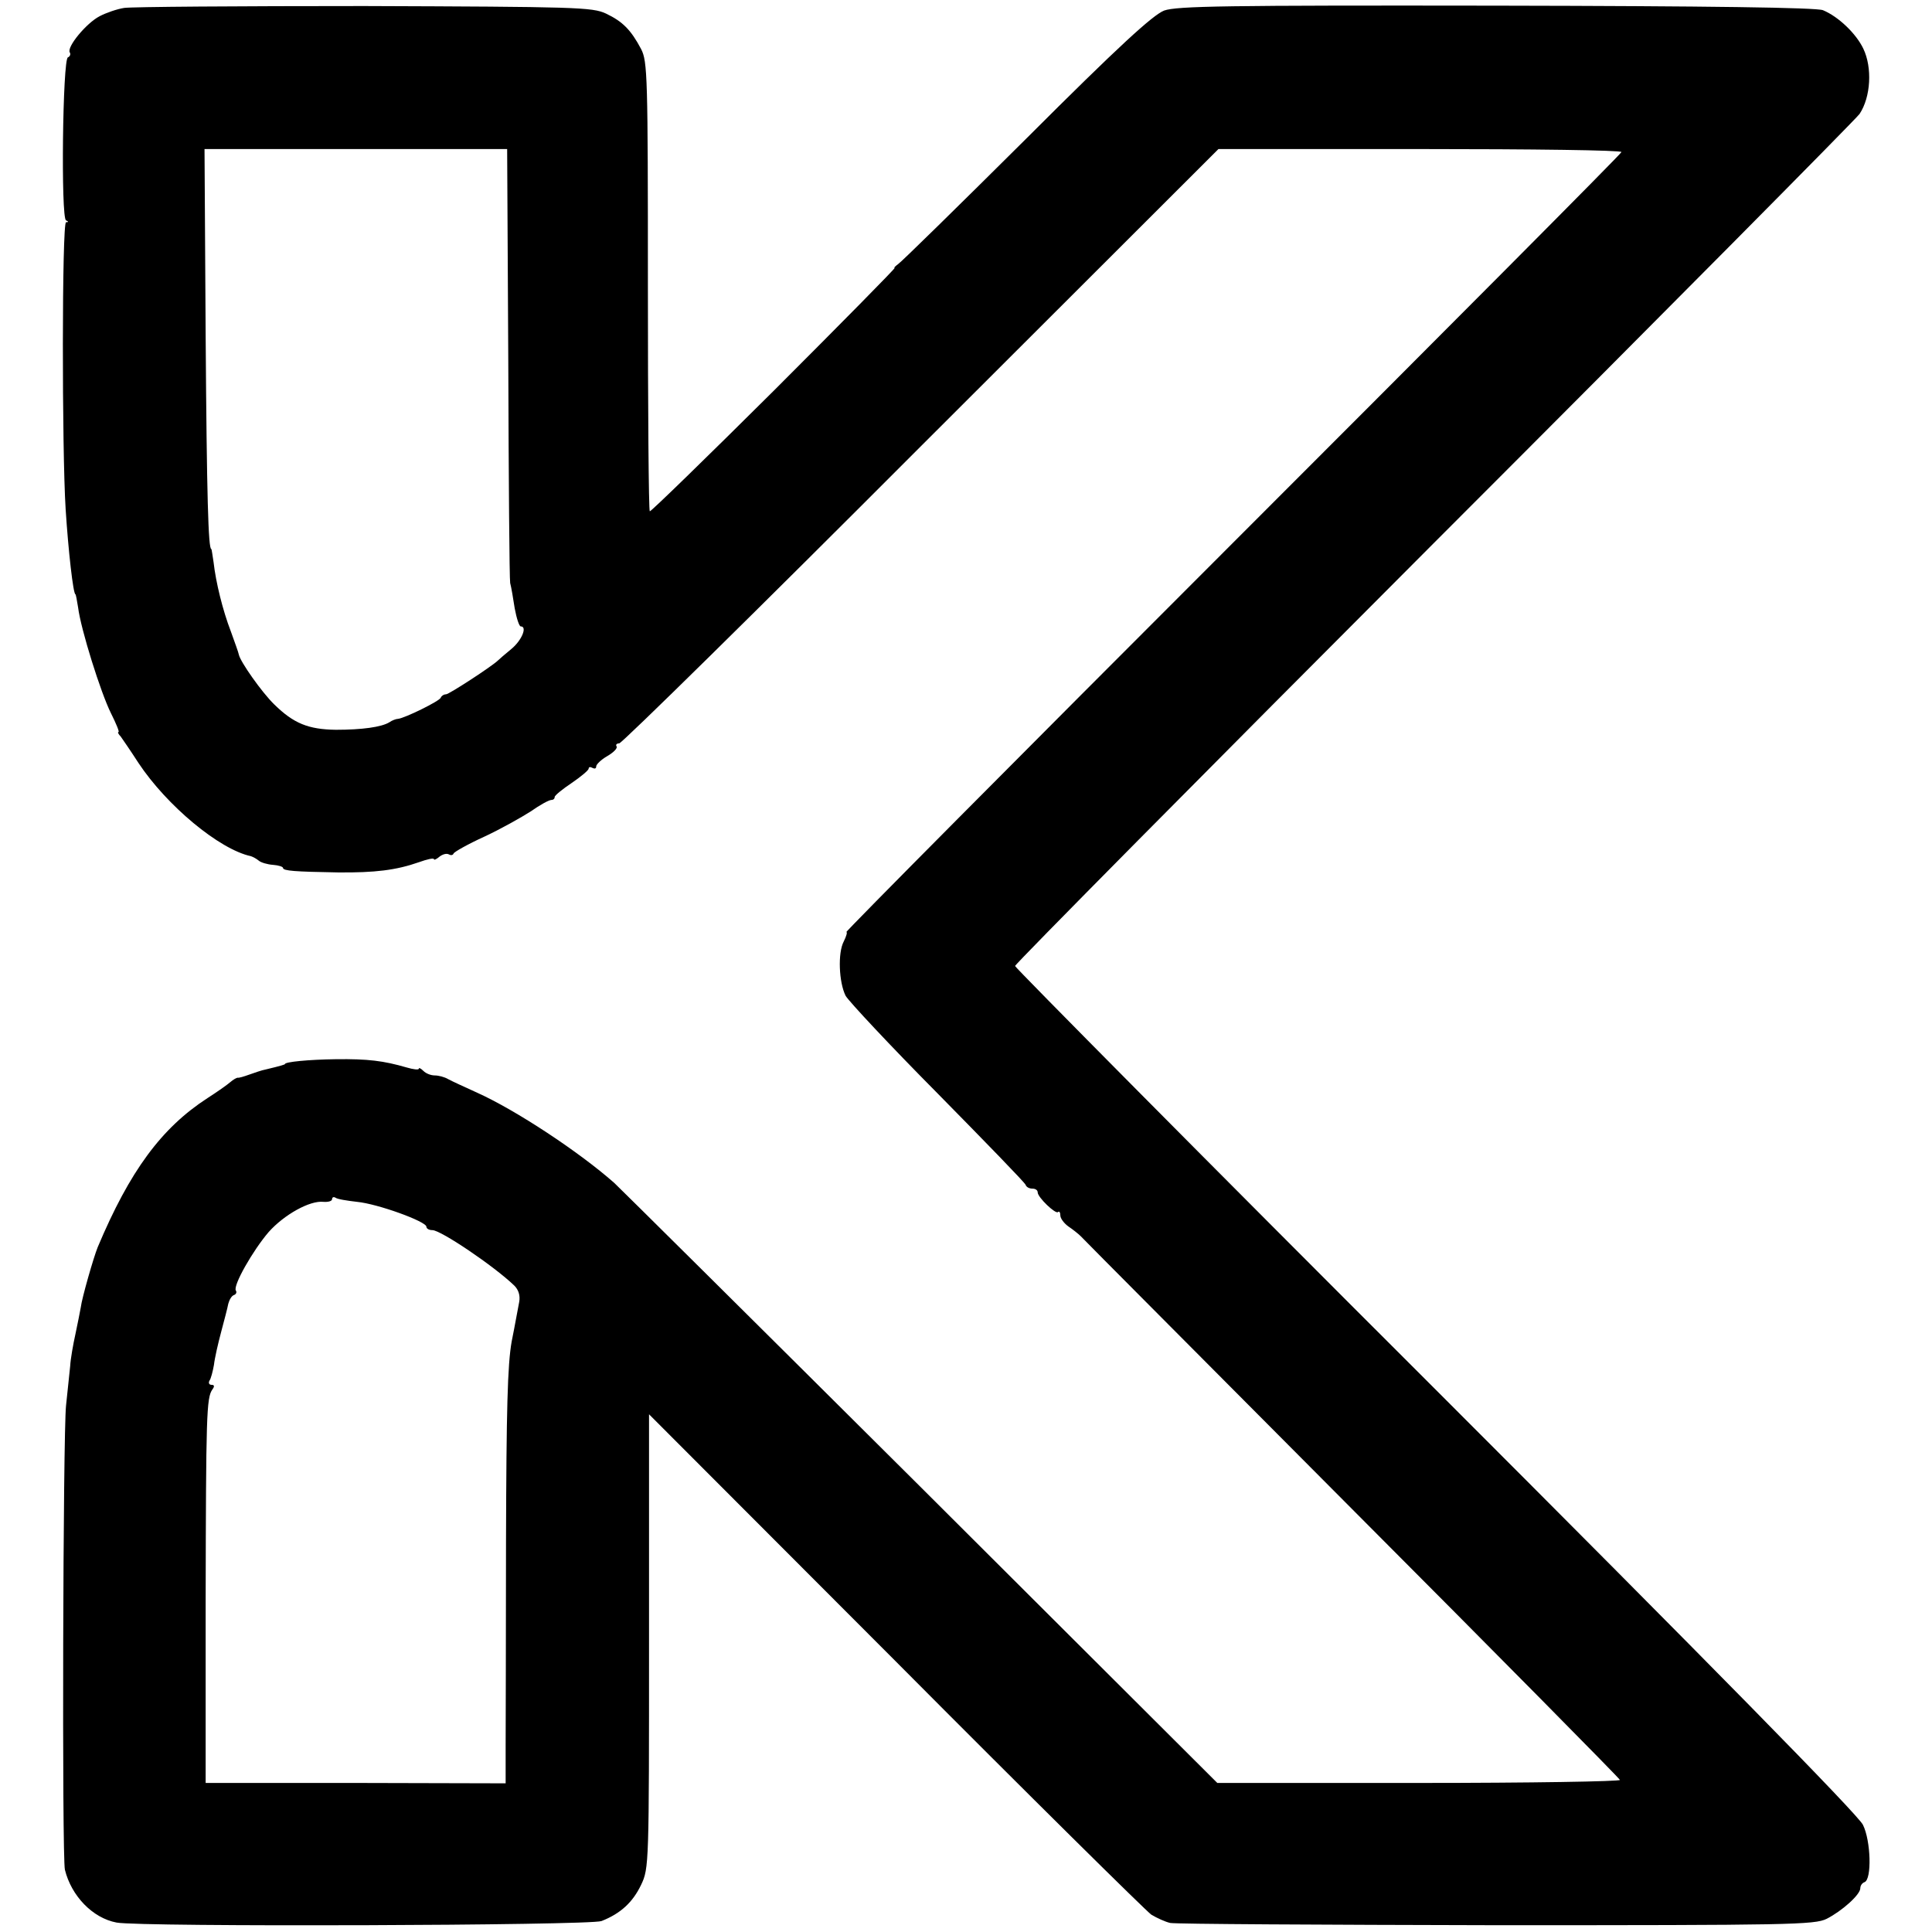 <?xml version="1.0" standalone="no"?>
<!DOCTYPE svg PUBLIC "-//W3C//DTD SVG 20010904//EN"
 "http://www.w3.org/TR/2001/REC-SVG-20010904/DTD/svg10.dtd">
<svg version="1.0" xmlns="http://www.w3.org/2000/svg"
 width="512pt" height="512pt" viewBox="0 0 512 512"
 preserveAspectRatio="xMidYMid meet">
<g transform="translate(0,512) scale(0.1,-0.1)"
fill="#000000" stroke="none">
<path d="M329 5099 c-19 -3 -48 -13 -65 -22 -35 -18 -88 -82 -79 -96 3 -5 0
-11 -5 -13 -14 -4 -19 -426 -5 -432 7 -3 7 -5 0 -5 -11 -1 -11 -604 -1 -761 7
-109 20 -225 26 -225 1 0 4 -16 7 -35 7 -57 60 -226 87 -280 14 -28 23 -50 20
-50 -3 0 0 -6 6 -12 5 -7 27 -39 47 -70 75 -113 214 -229 298 -247 6 -2 15 -7
21 -12 6 -5 23 -10 38 -11 14 -1 26 -5 26 -8 0 -8 32 -10 145 -12 99 -1 155 6
215 27 22 8 40 12 40 8 0 -3 7 0 15 7 8 6 18 9 24 6 5 -3 11 -3 13 2 1 4 38
25 82 45 43 20 98 51 123 67 24 17 48 30 54 30 5 0 9 3 9 8 0 4 21 21 45 37
25 17 45 34 45 38 0 5 5 5 10 2 6 -3 10 -2 10 4 0 5 13 18 29 27 17 10 28 21
25 26 -3 4 0 8 7 8 7 0 367 354 800 788 l788 787 536 0 c294 0 534 -3 532 -8
-1 -5 -466 -472 -1032 -1038 -566 -566 -1026 -1029 -1022 -1029 3 0 0 -11 -7
-25 -16 -30 -13 -108 5 -144 8 -14 117 -131 244 -259 126 -128 232 -237 233
-242 2 -6 10 -10 18 -10 8 0 14 -4 14 -10 0 -13 48 -59 54 -52 3 3 6 -1 6 -9
0 -8 10 -21 21 -29 12 -8 27 -20 33 -26 6 -7 330 -332 719 -723 389 -390 709
-714 710 -718 1 -4 -238 -8 -532 -8 l-535 0 -787 785 c-434 432 -799 794 -811
805 -94 83 -261 193 -363 239 -33 15 -68 31 -77 36 -10 6 -26 10 -36 10 -10 0
-23 5 -30 12 -7 7 -12 9 -12 6 0 -4 -15 -2 -32 3 -62 18 -103 23 -188 22 -72
-1 -135 -7 -135 -13 0 -1 -8 -4 -50 -14 -11 -2 -31 -9 -45 -14 -14 -5 -27 -9
-30 -8 -3 0 -12 -5 -20 -12 -8 -7 -35 -26 -60 -42 -122 -79 -206 -193 -291
-395 -11 -27 -42 -135 -45 -160 -2 -11 -8 -42 -14 -70 -6 -27 -13 -66 -14 -85
-2 -19 -7 -66 -11 -105 -8 -75 -11 -1196 -3 -1230 17 -69 73 -128 137 -140 63
-12 1252 -8 1285 4 51 20 83 50 105 96 21 44 21 55 21 646 l0 601 653 -654
c358 -360 664 -662 678 -672 15 -9 37 -19 50 -22 13 -3 402 -5 865 -6 777 0
843 1 875 17 41 21 89 64 89 81 0 7 5 14 11 16 20 7 17 110 -4 152 -12 26
-415 436 -1133 1154 -613 612 -1114 1118 -1114 1122 0 5 500 510 1111 1122
611 611 1118 1123 1127 1136 30 45 34 123 10 173 -19 40 -66 85 -107 102 -18
7 -300 11 -866 12 -718 1 -846 -1 -880 -13 -30 -12 -119 -93 -365 -339 -179
-178 -332 -328 -340 -333 -8 -6 -12 -10 -9 -10 3 0 -141 -146 -320 -325 -179
-178 -327 -322 -329 -320 -3 2 -5 271 -5 597 0 556 -1 595 -18 628 -27 51 -49
73 -93 94 -36 17 -80 18 -641 20 -331 0 -617 -2 -636 -5z m1018 -939 c1 -311
3 -574 5 -585 3 -11 8 -41 12 -67 5 -27 12 -48 16 -48 18 0 3 -37 -25 -60 -16
-13 -32 -27 -35 -30 -15 -15 -130 -90 -138 -90 -6 0 -12 -4 -14 -9 -3 -9 -95
-54 -113 -56 -5 0 -16 -4 -23 -9 -21 -13 -73 -20 -142 -20 -73 1 -112 17 -163
67 -33 32 -90 113 -94 132 -1 6 -11 33 -21 61 -22 57 -40 131 -46 184 -3 19
-5 35 -6 35 -8 0 -12 137 -15 565 l-3 495 401 0 401 0 3 -565z m-401 -2225
c54 -5 184 -52 184 -66 0 -5 7 -9 16 -9 22 0 163 -95 217 -147 11 -11 16 -26
13 -43 -3 -14 -11 -61 -20 -105 -11 -62 -14 -179 -15 -530 0 -247 -1 -493 -1
-545 l0 -96 -397 1 -398 0 0 480 c1 494 2 541 18 563 6 8 5 12 -2 12 -7 0 -9
5 -6 11 4 5 9 25 12 42 2 18 11 57 19 87 8 30 17 64 19 75 3 11 9 21 15 23 6
2 8 8 5 12 -8 13 45 106 87 155 41 46 109 84 145 80 13 -1 23 2 23 7 0 5 4 7
9 4 5 -4 31 -8 57 -11z"/>
</g>
</svg>
